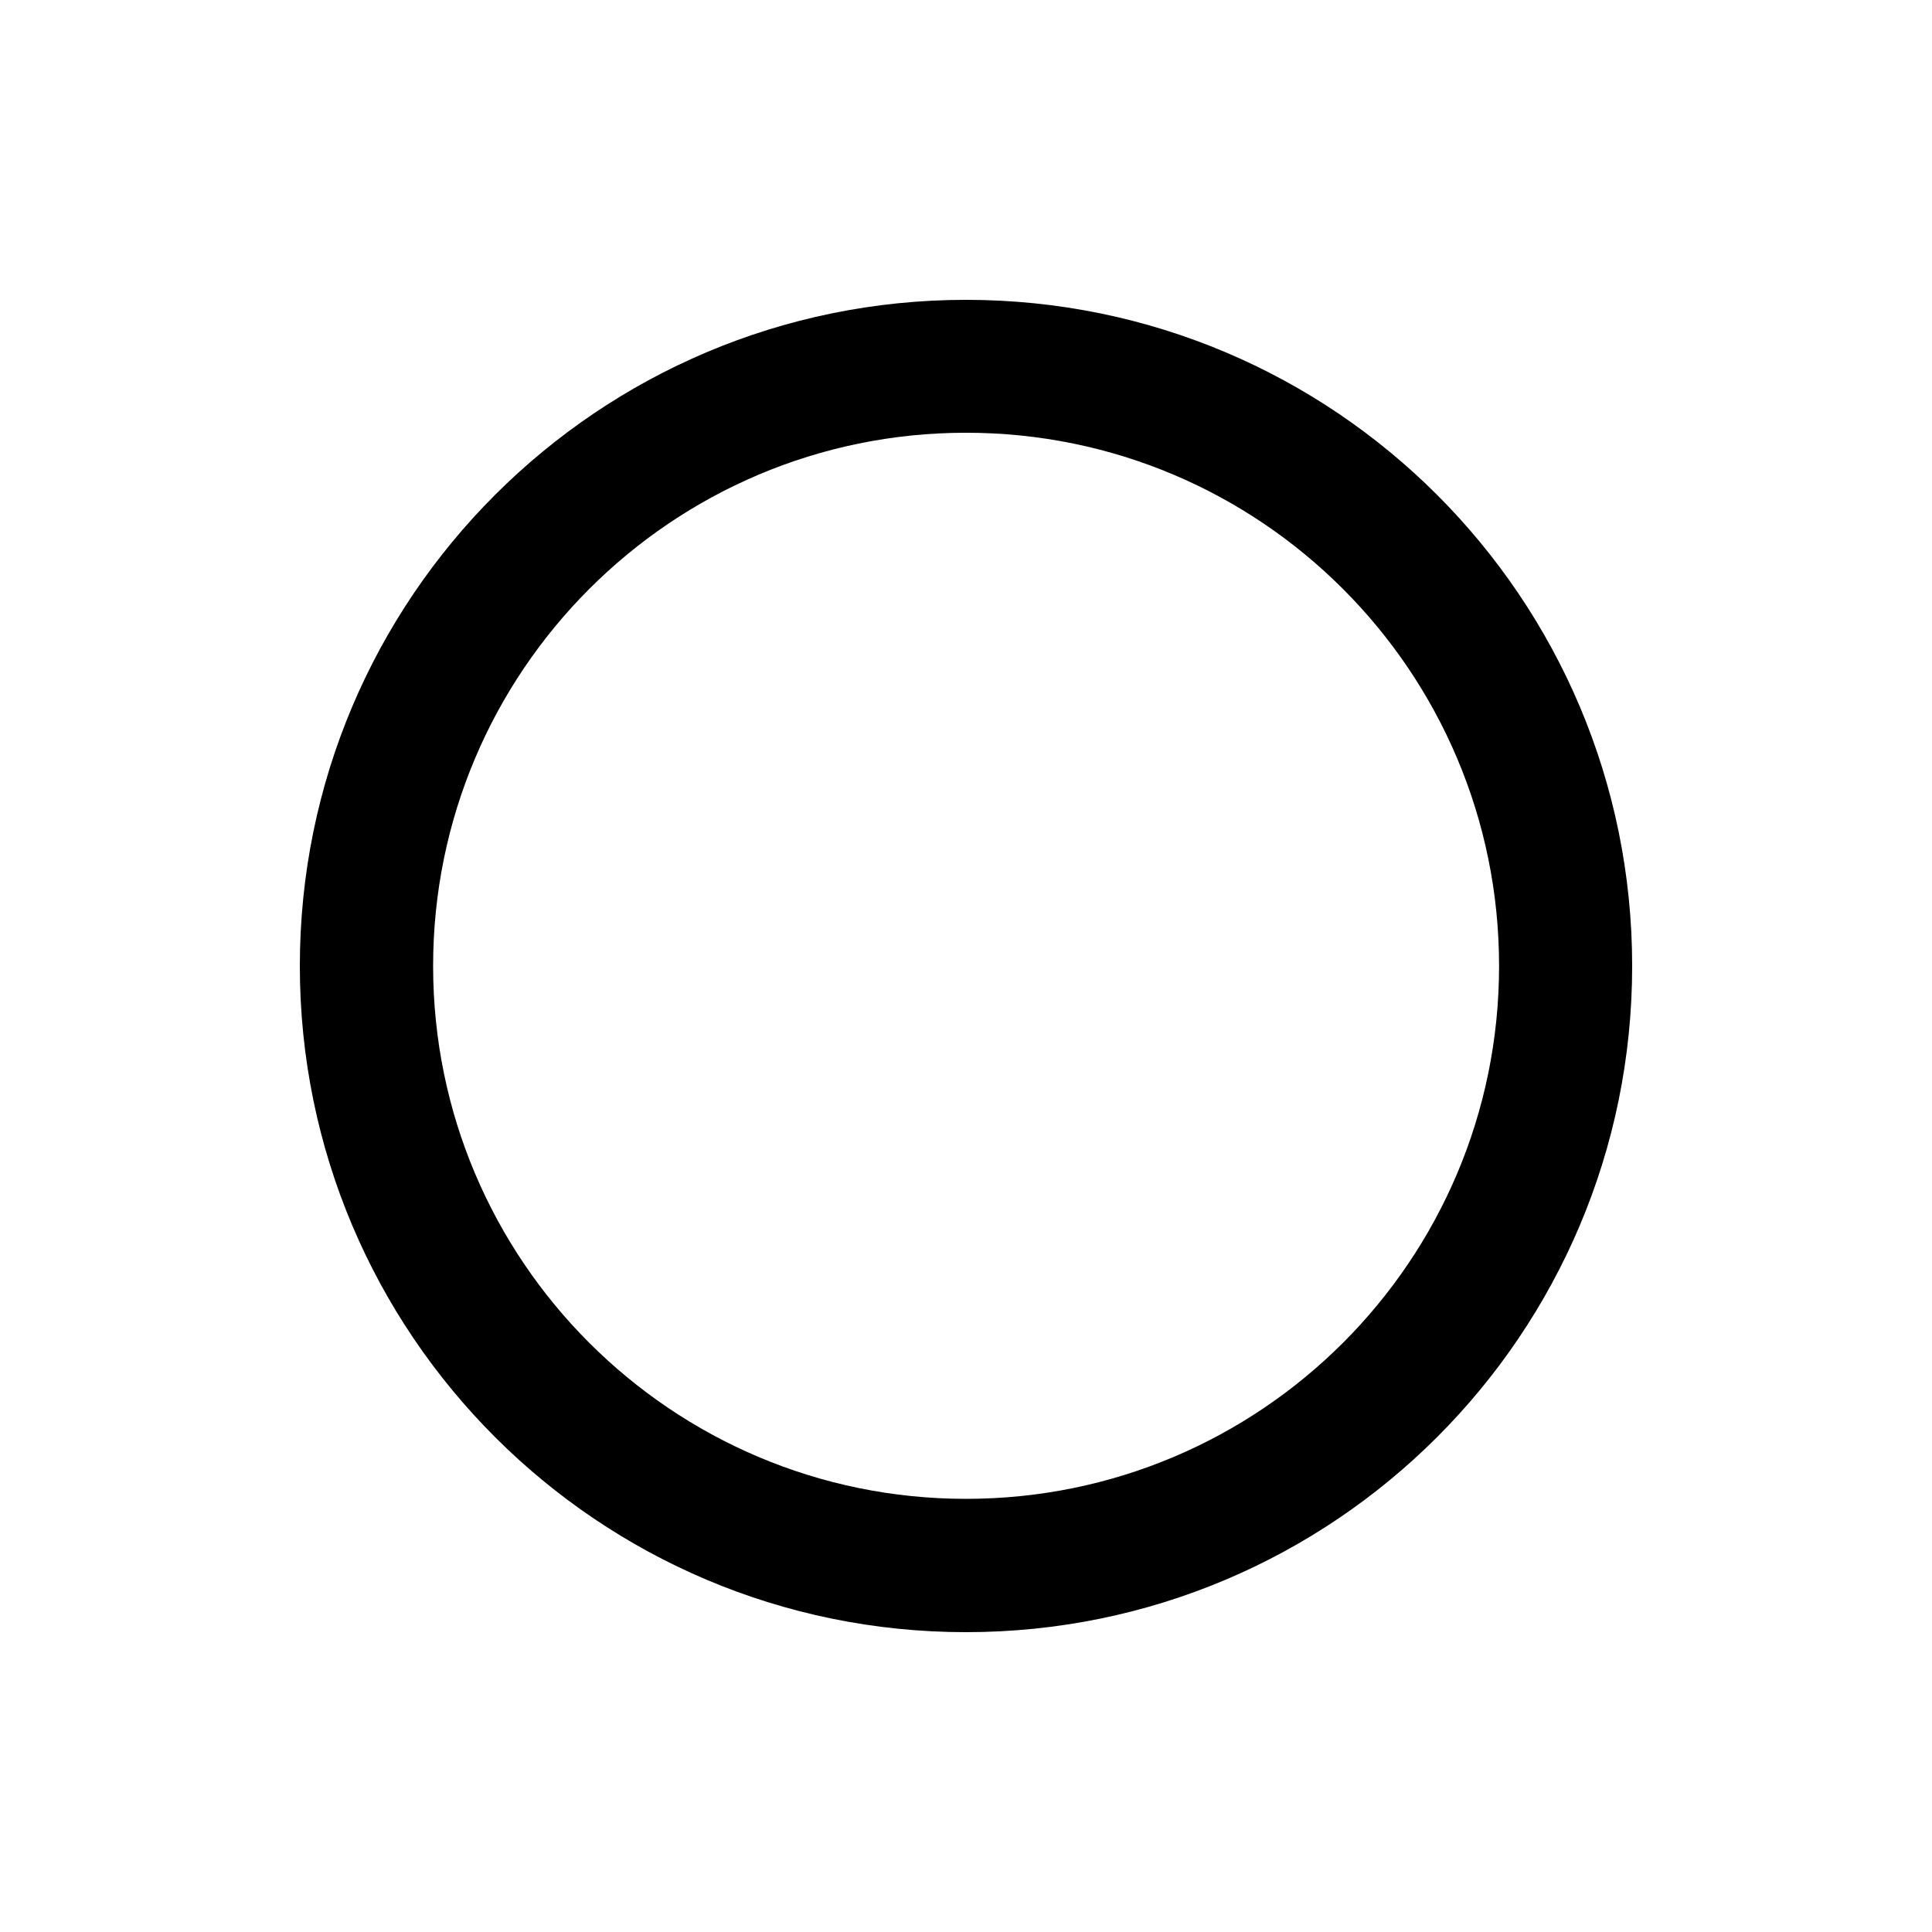 <?xml version="1.0" encoding="UTF-8"?>
<!-- Uploaded to: ICON Repo, www.svgrepo.com, Generator: ICON Repo Mixer Tools -->
<svg fill="#000000" width="800px" height="800px" version="1.1" viewBox="144 144 512 512" xmlns="http://www.w3.org/2000/svg">
 <path d="m400 223.46c-97.438 0-176.54 78.996-176.54 176.54 0 97.535 79.098 176.54 176.54 176.54 97.539 0 176.54-78.996 176.54-176.54s-79-176.54-176.54-176.54zm0 317.75c-77.941 0-141.22-63.176-141.22-141.21 0-78.043 63.277-141.32 141.22-141.32 78.039 0 141.27 63.277 141.27 141.32-0.004 78.039-63.23 141.21-141.27 141.21z"/>
</svg>